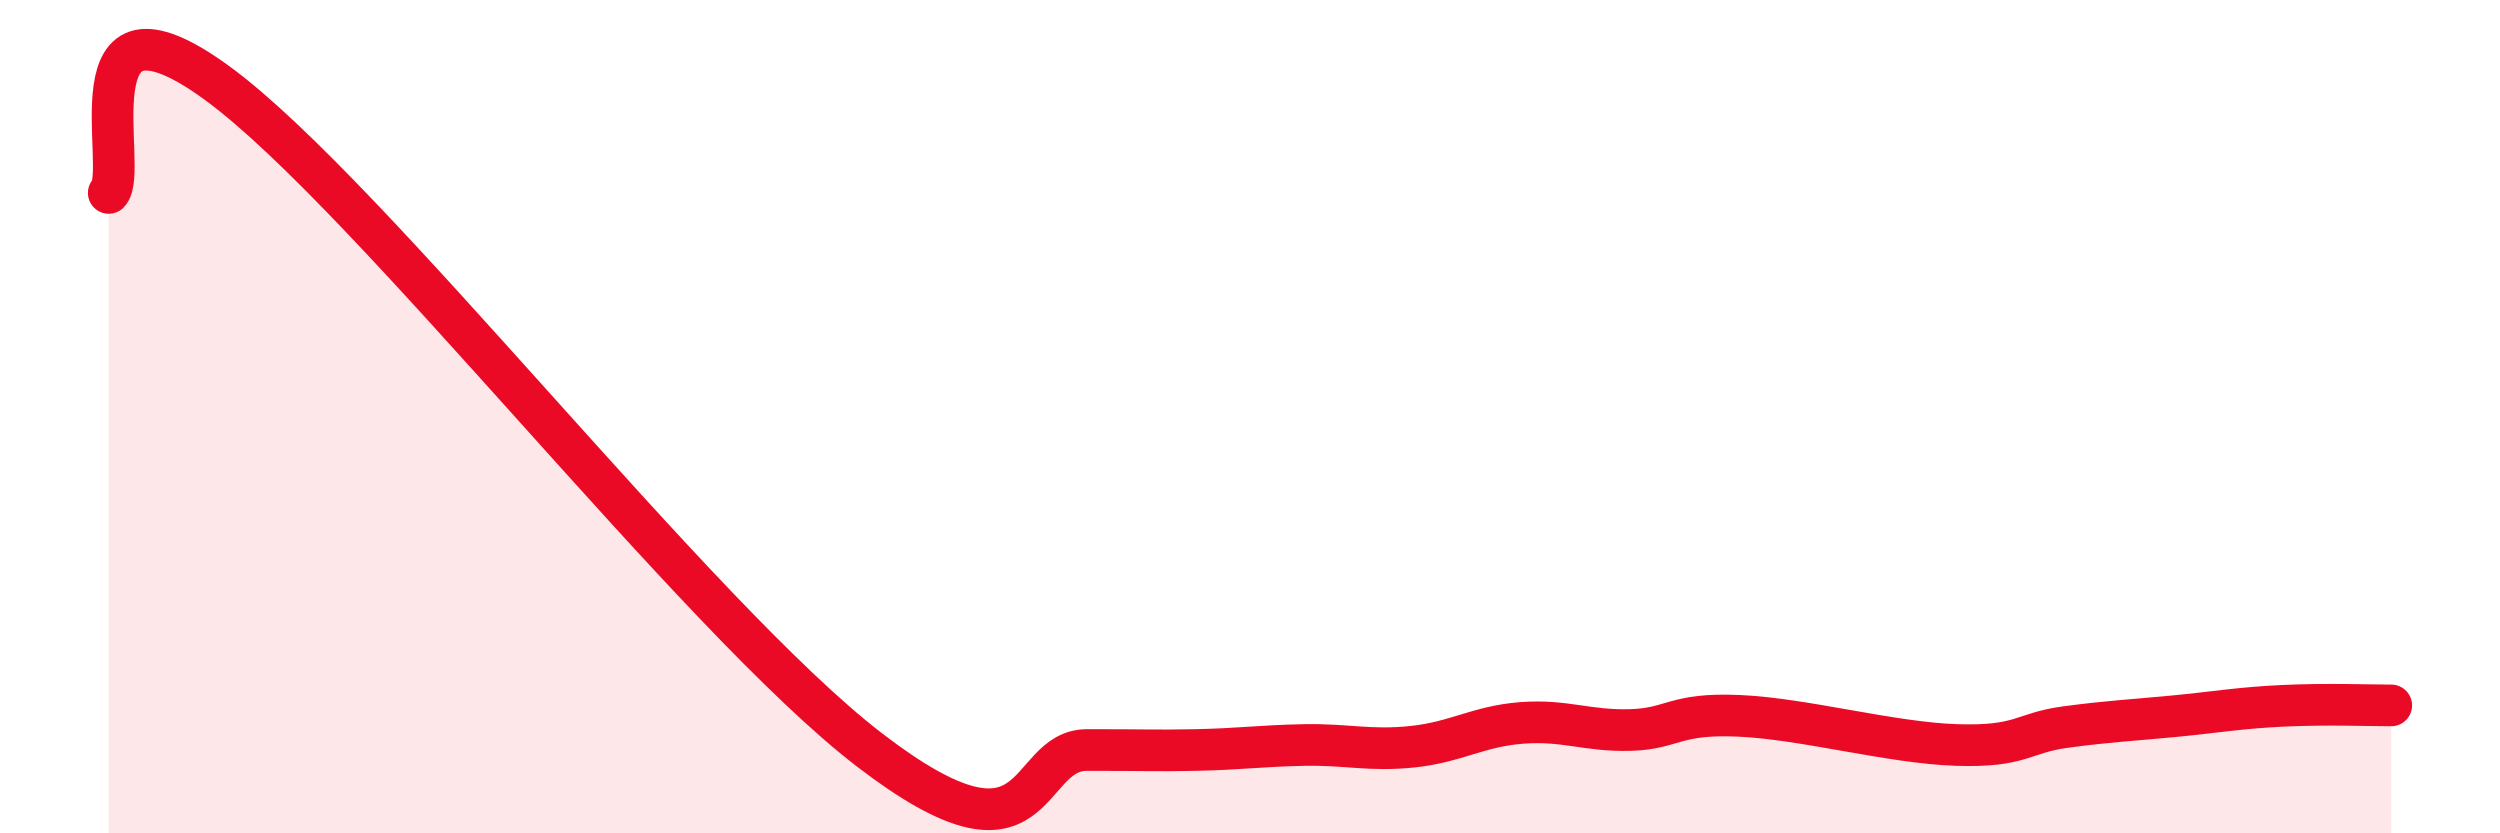 
    <svg width="60" height="20" viewBox="0 0 60 20" xmlns="http://www.w3.org/2000/svg">
      <path
        d="M 2.61,4.63 C 3.13,4.1 1.57,-0.67 5.22,2 C 8.87,4.67 16.7,14.8 20.87,18 C 25.04,21.2 24.52,18 26.09,18 C 27.66,18 27.66,18.02 28.7,18 C 29.74,17.98 30.26,17.9 31.3,17.88 C 32.34,17.86 32.87,18.03 33.91,17.92 C 34.95,17.81 35.48,17.43 36.52,17.35 C 37.56,17.27 38.09,17.55 39.13,17.52 C 40.17,17.49 40.17,17.11 41.74,17.18 C 43.31,17.25 45.39,17.83 46.96,17.88 C 48.53,17.93 48.53,17.59 49.57,17.45 C 50.61,17.31 51.13,17.29 52.17,17.19 C 53.21,17.09 53.74,16.99 54.78,16.94 C 55.82,16.89 56.87,16.93 57.39,16.93L57.39 20L2.61 20Z"
        fill="#EB0A25"
        opacity="0.1"
        stroke-linecap="round"
        stroke-linejoin="round"
      />
      <path
        d="M 2.61,4.63 C 3.13,4.1 1.57,-0.67 5.22,2 C 8.87,4.67 16.7,14.8 20.87,18 C 25.04,21.2 24.52,18 26.09,18 C 27.66,18 27.66,18.02 28.7,18 C 29.74,17.98 30.26,17.9 31.3,17.88 C 32.34,17.86 32.87,18.03 33.91,17.92 C 34.95,17.81 35.48,17.43 36.52,17.35 C 37.56,17.27 38.09,17.55 39.13,17.52 C 40.17,17.49 40.17,17.11 41.74,17.18 C 43.31,17.25 45.39,17.83 46.96,17.88 C 48.53,17.93 48.53,17.59 49.57,17.45 C 50.61,17.31 51.13,17.29 52.17,17.19 C 53.21,17.09 53.74,16.99 54.78,16.94 C 55.82,16.89 56.87,16.93 57.39,16.93"
        stroke="#EB0A25"
        stroke-width="1"
        fill="none"
        stroke-linecap="round"
        stroke-linejoin="round"
      />
    </svg>
  